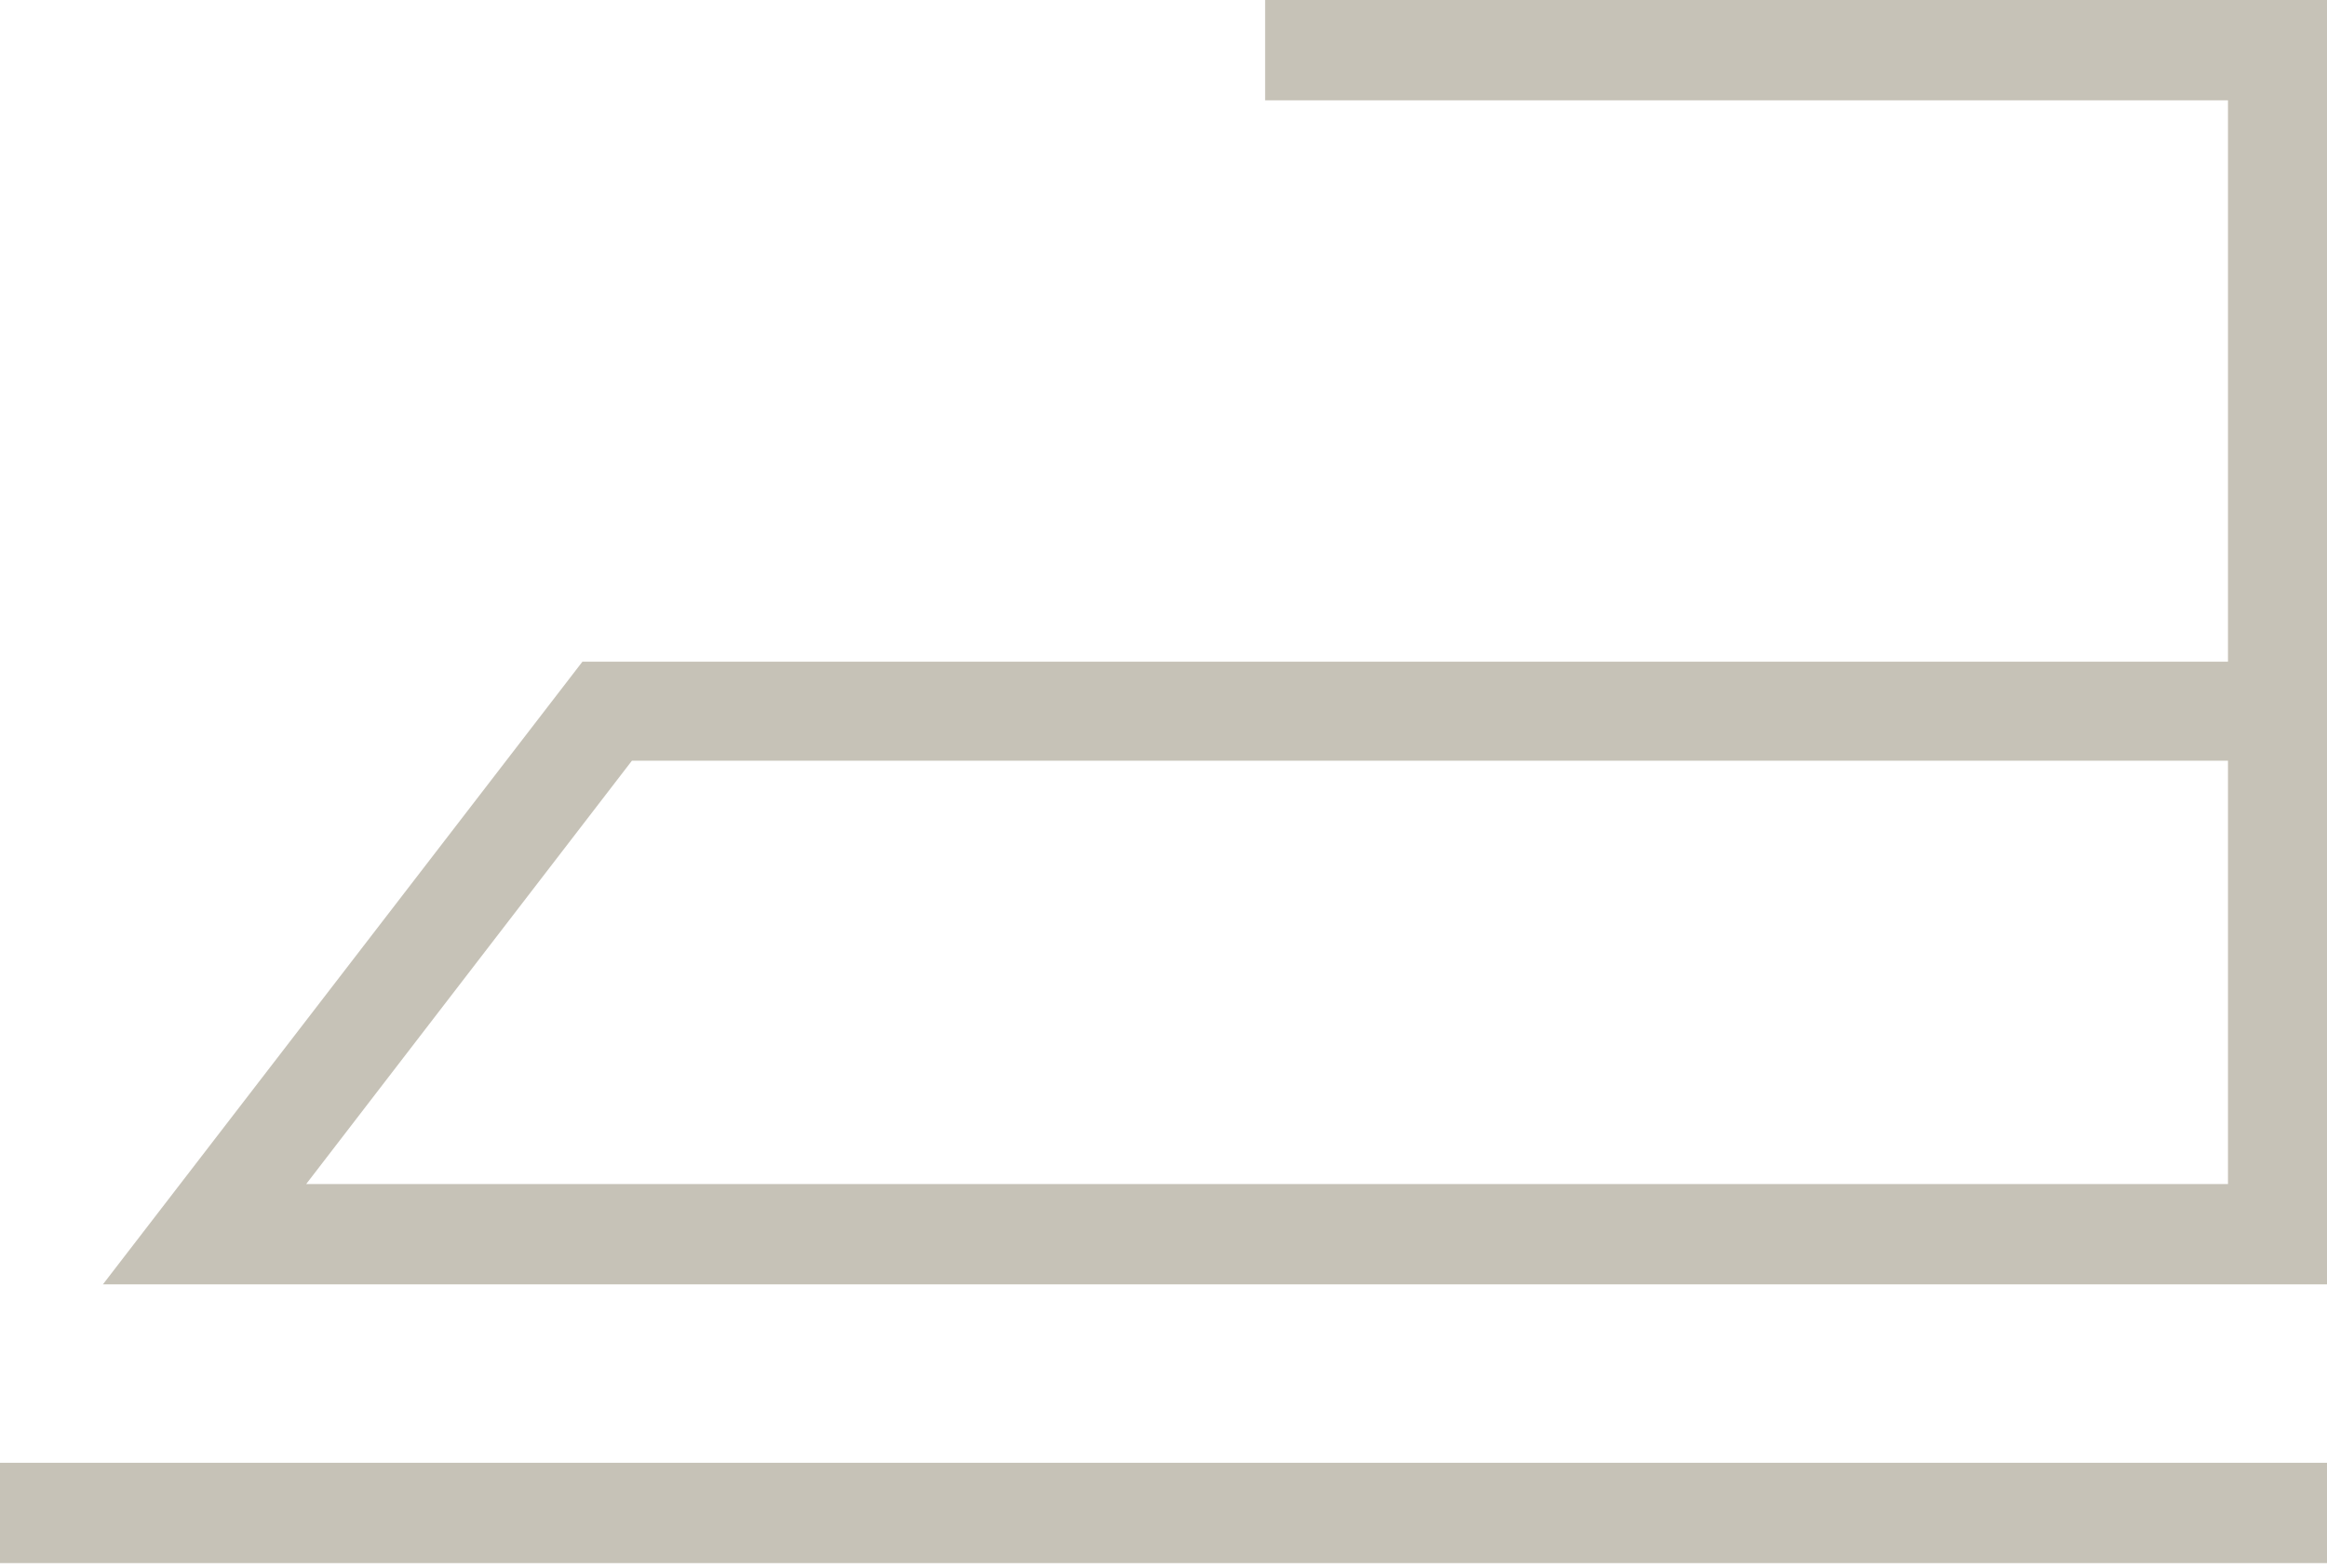 <svg xmlns="http://www.w3.org/2000/svg" viewBox="0 0 17.86 12.04"><title>Iron + Ironing Board</title><g id="Layer_2" data-name="Layer 2"><g id="Layer_1-2" data-name="Layer 1"><path d="M9.71,0V.77H17.1V5.08H4.47L.79,9.86H17.86V0ZM17.1,9.09H2.35l2.5-3.25H17.1ZM0,12H17.86v-.77H0Z" fill="#c6c2b7"/></g></g></svg>